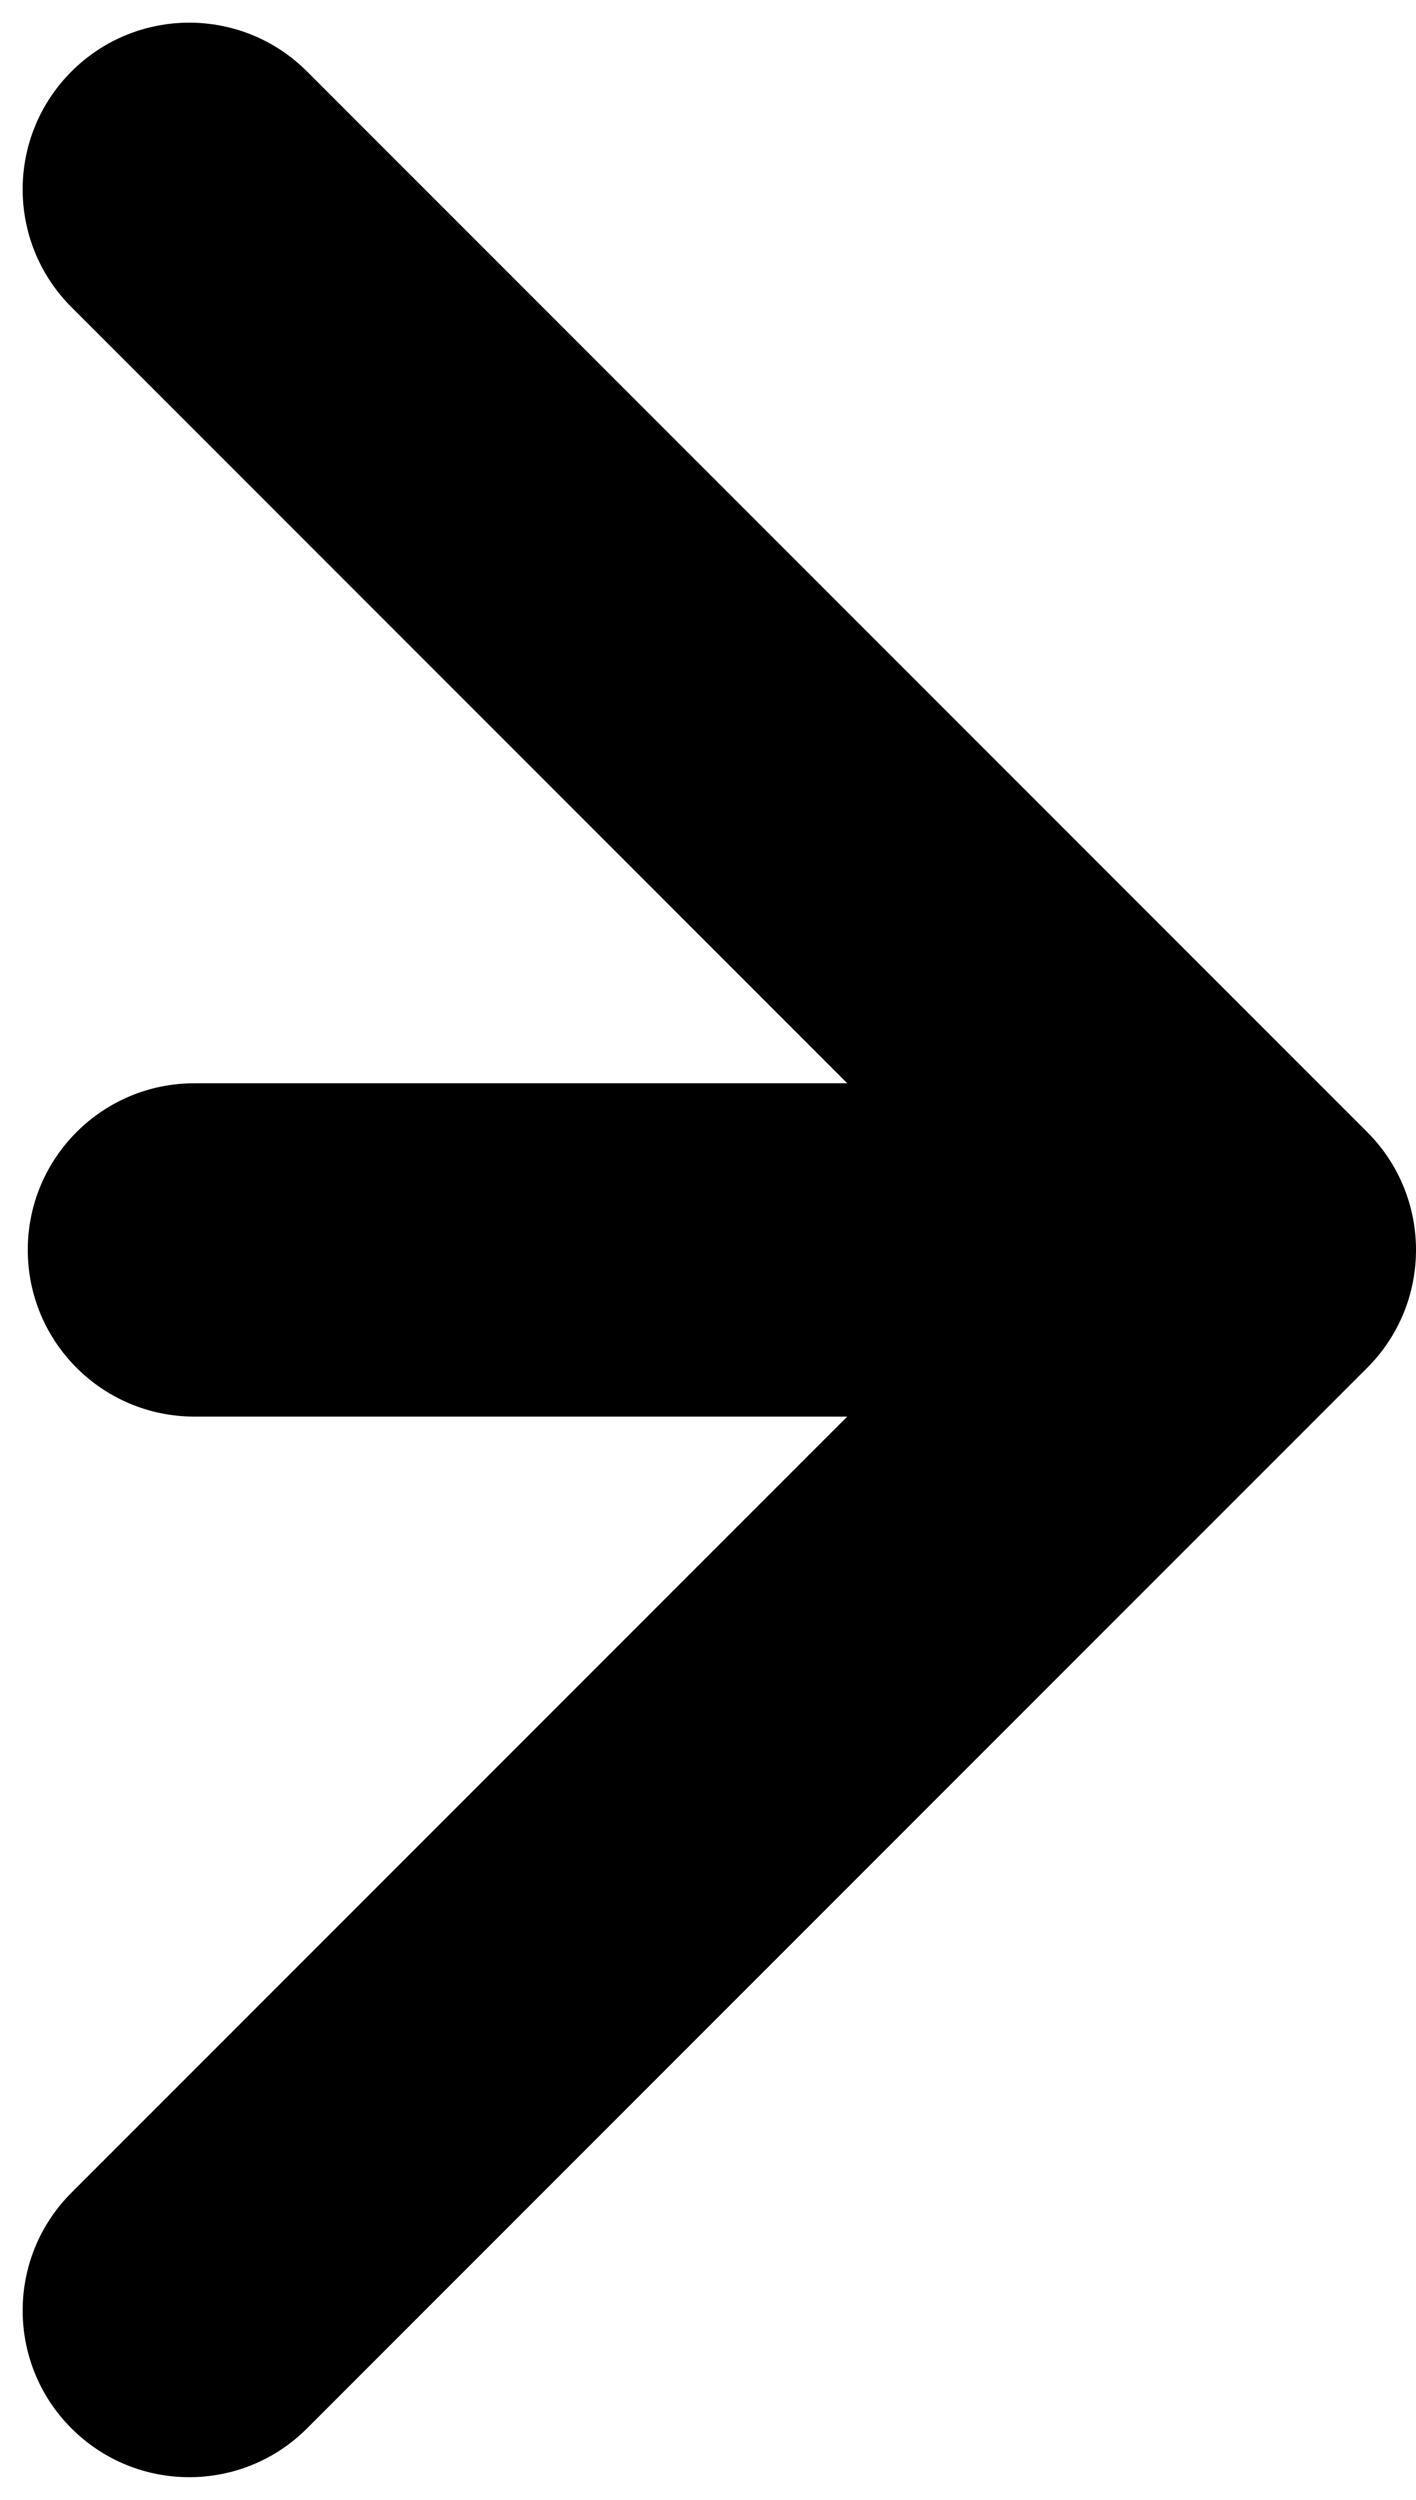 <?xml version="1.0" encoding="utf-8"?>
<svg xmlns="http://www.w3.org/2000/svg" fill="none" height="100%" overflow="visible" preserveAspectRatio="none" style="display: block;" viewBox="0 0 51 90" width="100%">
<path d="M7 39C3.686 39 1 41.686 1 45C1 48.314 3.686 51 7 51V45V39ZM49.243 49.243C51.586 46.9 51.586 43.1 49.243 40.757L11.059 2.574C8.716 0.23 4.917 0.23 2.574 2.574C0.23 4.917 0.23 8.716 2.574 11.059L36.515 45L2.574 78.941C0.23 81.284 0.23 85.083 2.574 87.426C4.917 89.77 8.716 89.77 11.059 87.426L49.243 49.243ZM7 45V51H45V45V39H7V45Z" fill="black" id="Arrow 34"/>
</svg>